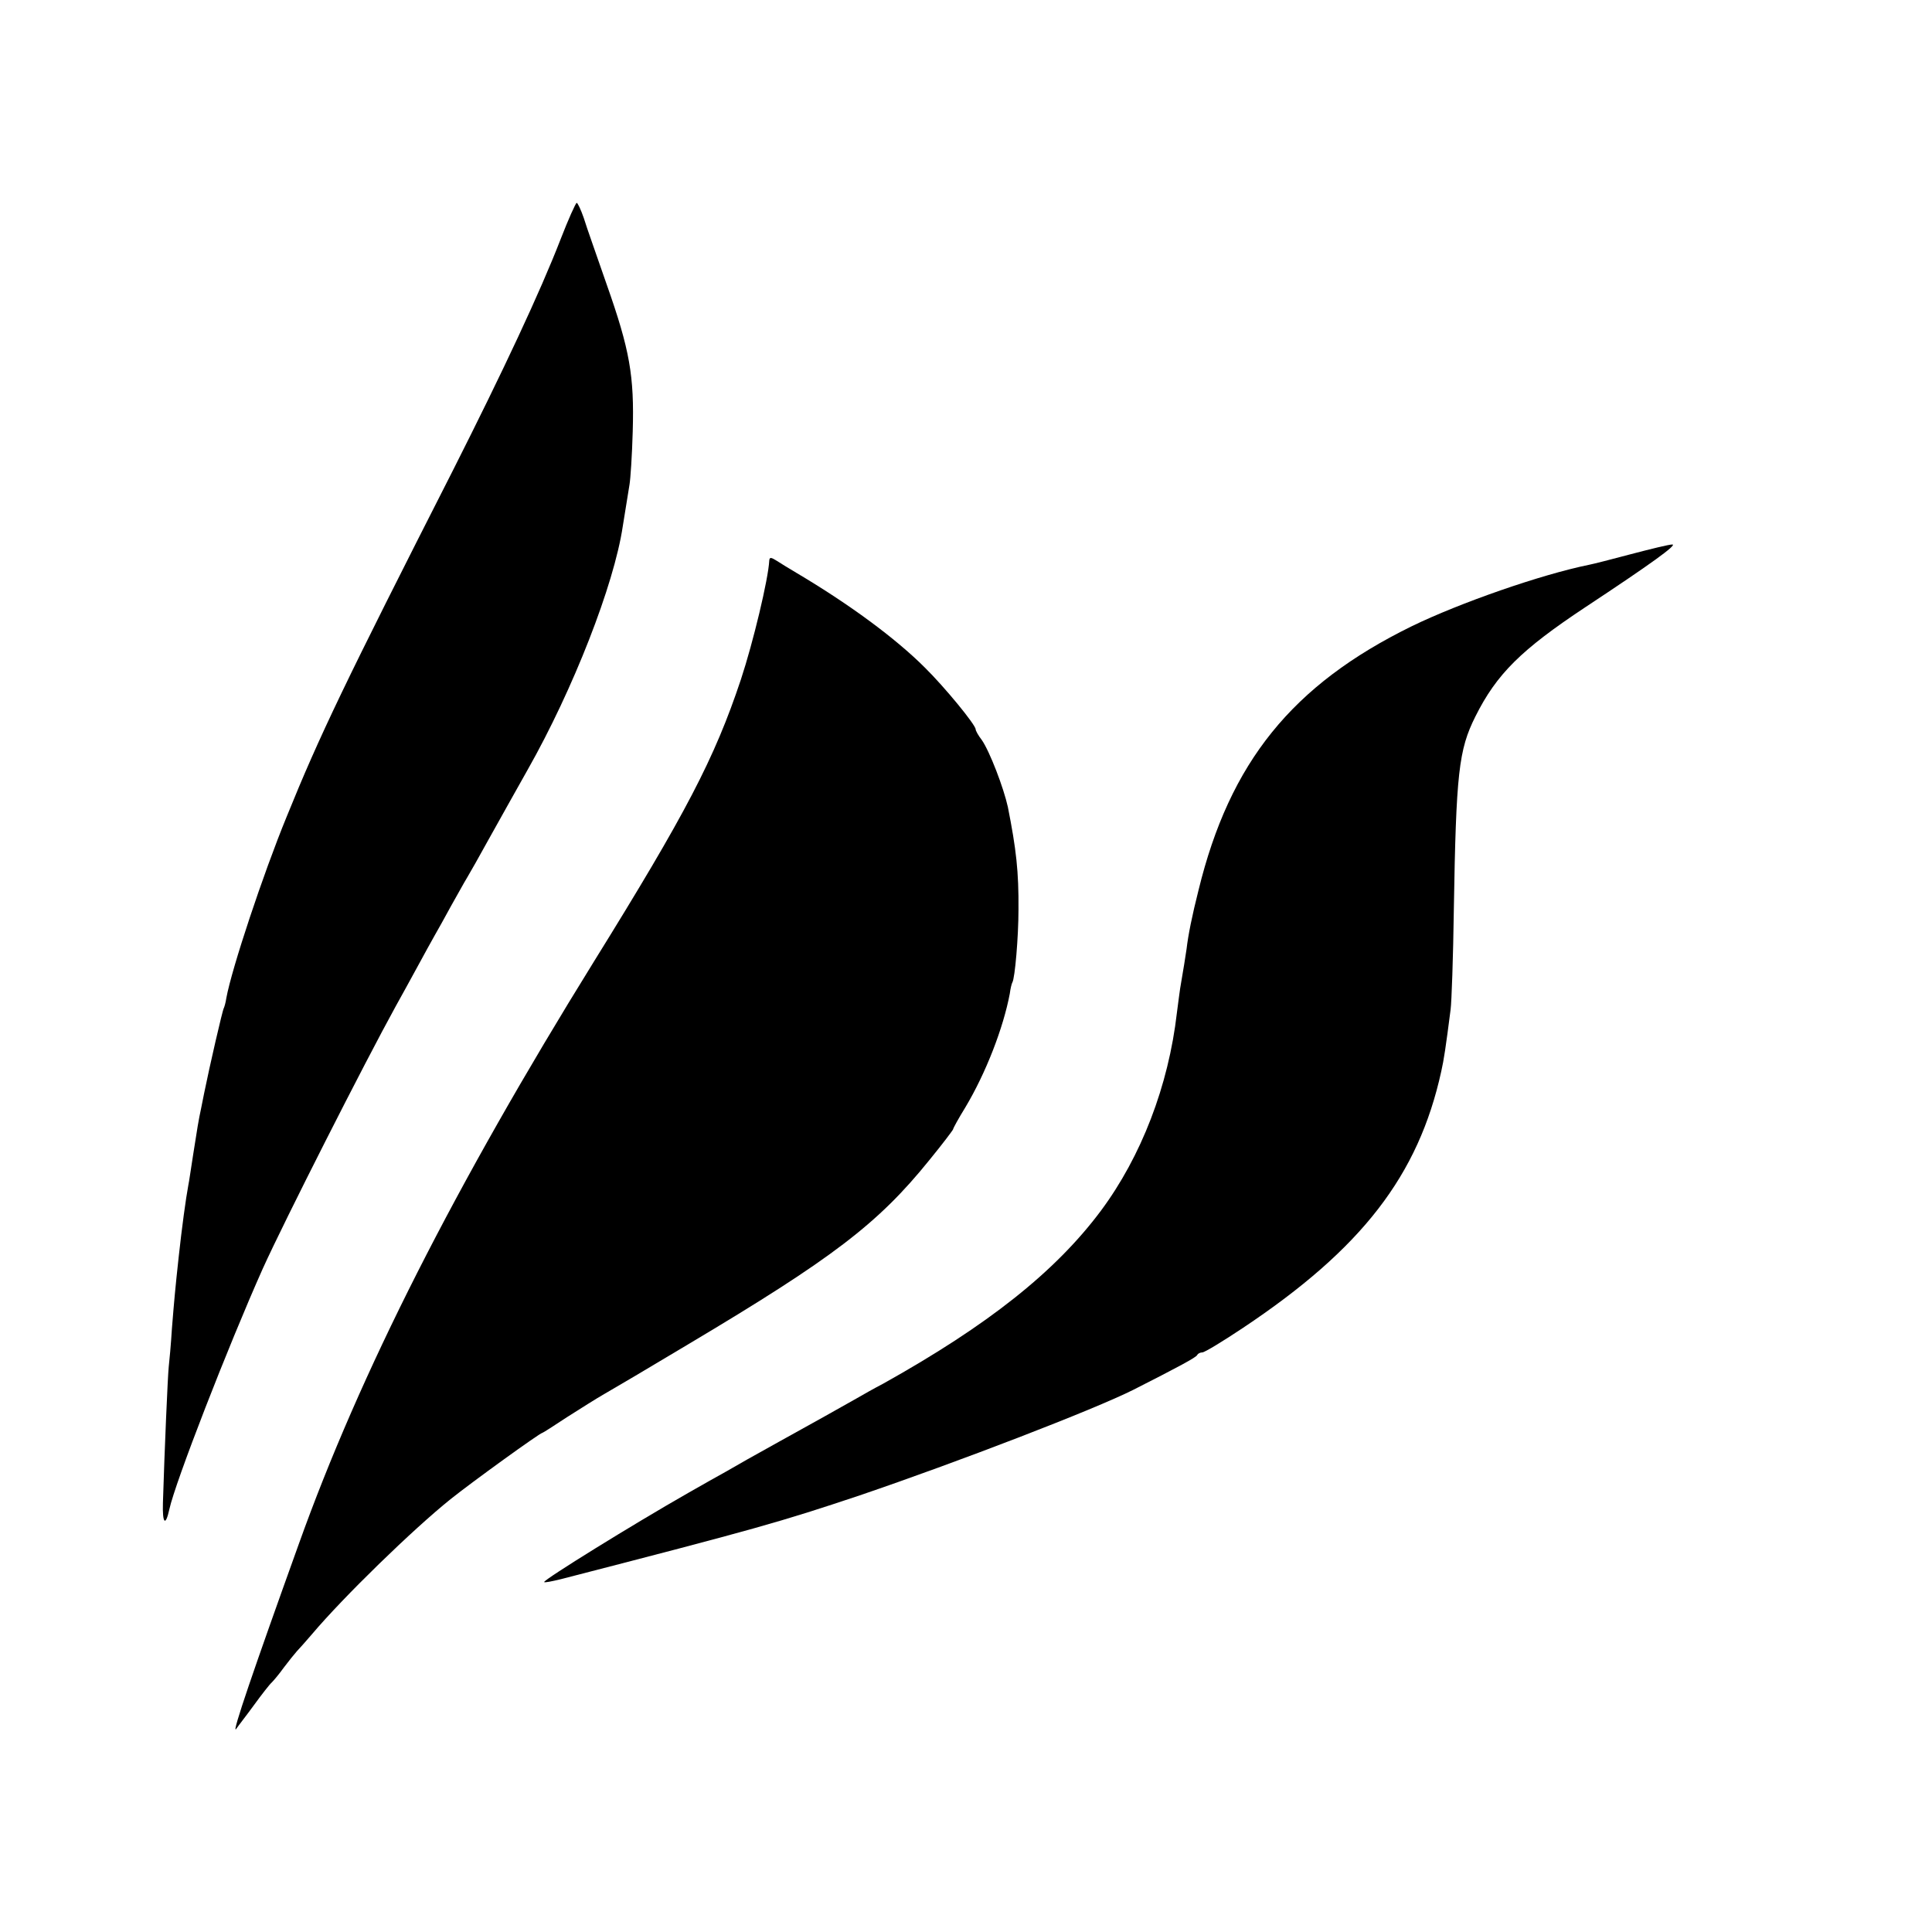 <?xml version="1.0" standalone="no"?>
<!DOCTYPE svg PUBLIC "-//W3C//DTD SVG 20010904//EN"
 "http://www.w3.org/TR/2001/REC-SVG-20010904/DTD/svg10.dtd">
<svg version="1.0" xmlns="http://www.w3.org/2000/svg"
 width="600pt" height="600pt" viewBox="0 0 600 600"
 preserveAspectRatio="xMidYMid meet">
<g transform="translate(0,600) scale(0.1,-0.1)"
fill="#000000" stroke="none">
<path d="M1741 5257 c-64 -165 -177 -406 -334 -717 -337 -663 -414 -823 -517
-1077 -73 -178 -170 -470 -187 -562 -2 -14 -6 -28 -8 -32 -4 -6 -44 -180 -61
-264 -2 -11 -6 -31 -9 -45 -9 -42 -12 -62 -25 -145 -7 -44 -13 -87 -15 -95 -8
-43 -20 -131 -30 -223 -11 -101 -14 -135 -21 -222 -3 -49 -8 -103 -10 -120 -3
-27 -13 -258 -18 -422 -2 -65 8 -75 20 -20 18 83 182 505 290 747 67 148 317
641 413 815 16 28 45 82 66 120 21 39 46 84 55 100 10 17 32 57 50 90 19 33
41 74 51 90 10 17 38 66 62 110 56 101 87 155 126 225 141 249 268 574 295
755 9 55 15 94 21 130 3 17 8 91 10 165 5 173 -9 253 -81 457 -30 87 -63 179
-71 206 -9 26 -19 47 -22 47 -3 0 -26 -51 -50 -113z"/>
<path d="M5065 4279 c-60 -16 -119 -31 -130 -33 -148 -30 -401 -118 -551 -191
-371 -182 -565 -422 -662 -820 -20 -79 -32 -139 -37 -182 -3 -20 -10 -66 -20
-123 -1 -8 -6 -42 -10 -75 -26 -227 -111 -447 -236 -615 -141 -189 -350 -355
-676 -537 -27 -14 -64 -35 -83 -46 -69 -39 -117 -66 -240 -134 -69 -38 -143
-80 -165 -93 -22 -12 -75 -42 -117 -66 -172 -98 -448 -269 -448 -277 0 -3 24
2 53 9 605 156 679 177 927 260 303 103 729 267 850 328 138 70 196 101 198
108 2 4 9 8 16 8 7 0 63 34 126 76 369 246 545 473 616 797 8 35 14 75 29 192
3 22 8 162 10 310 7 425 15 496 67 600 66 132 142 207 341 339 203 134 289
196 270 195 -10 0 -67 -14 -128 -30z"/>
<path d="M2389 4259 c-3 -58 -50 -254 -88 -369 -82 -246 -171 -416 -457 -877
-430 -694 -726 -1277 -916 -1808 -141 -392 -209 -591 -195 -575 6 9 32 42 56
75 24 33 49 65 55 70 6 6 23 26 38 47 15 20 33 42 40 50 7 7 28 31 47 53 98
116 314 326 430 419 66 53 278 206 285 206 2 0 36 22 77 49 41 26 93 59 116
72 23 13 140 82 260 154 450 268 590 375 749 572 41 50 74 94 74 96 0 3 17 34
38 68 64 107 118 247 138 353 2 16 6 32 8 35 8 13 19 141 19 226 1 118 -7 188
-33 319 -13 59 -56 172 -81 208 -11 14 -19 29 -19 33 0 14 -97 132 -158 192
-91 91 -235 197 -397 293 -22 13 -50 30 -62 38 -19 12 -23 12 -24 1z"/>
</g>
</svg>
